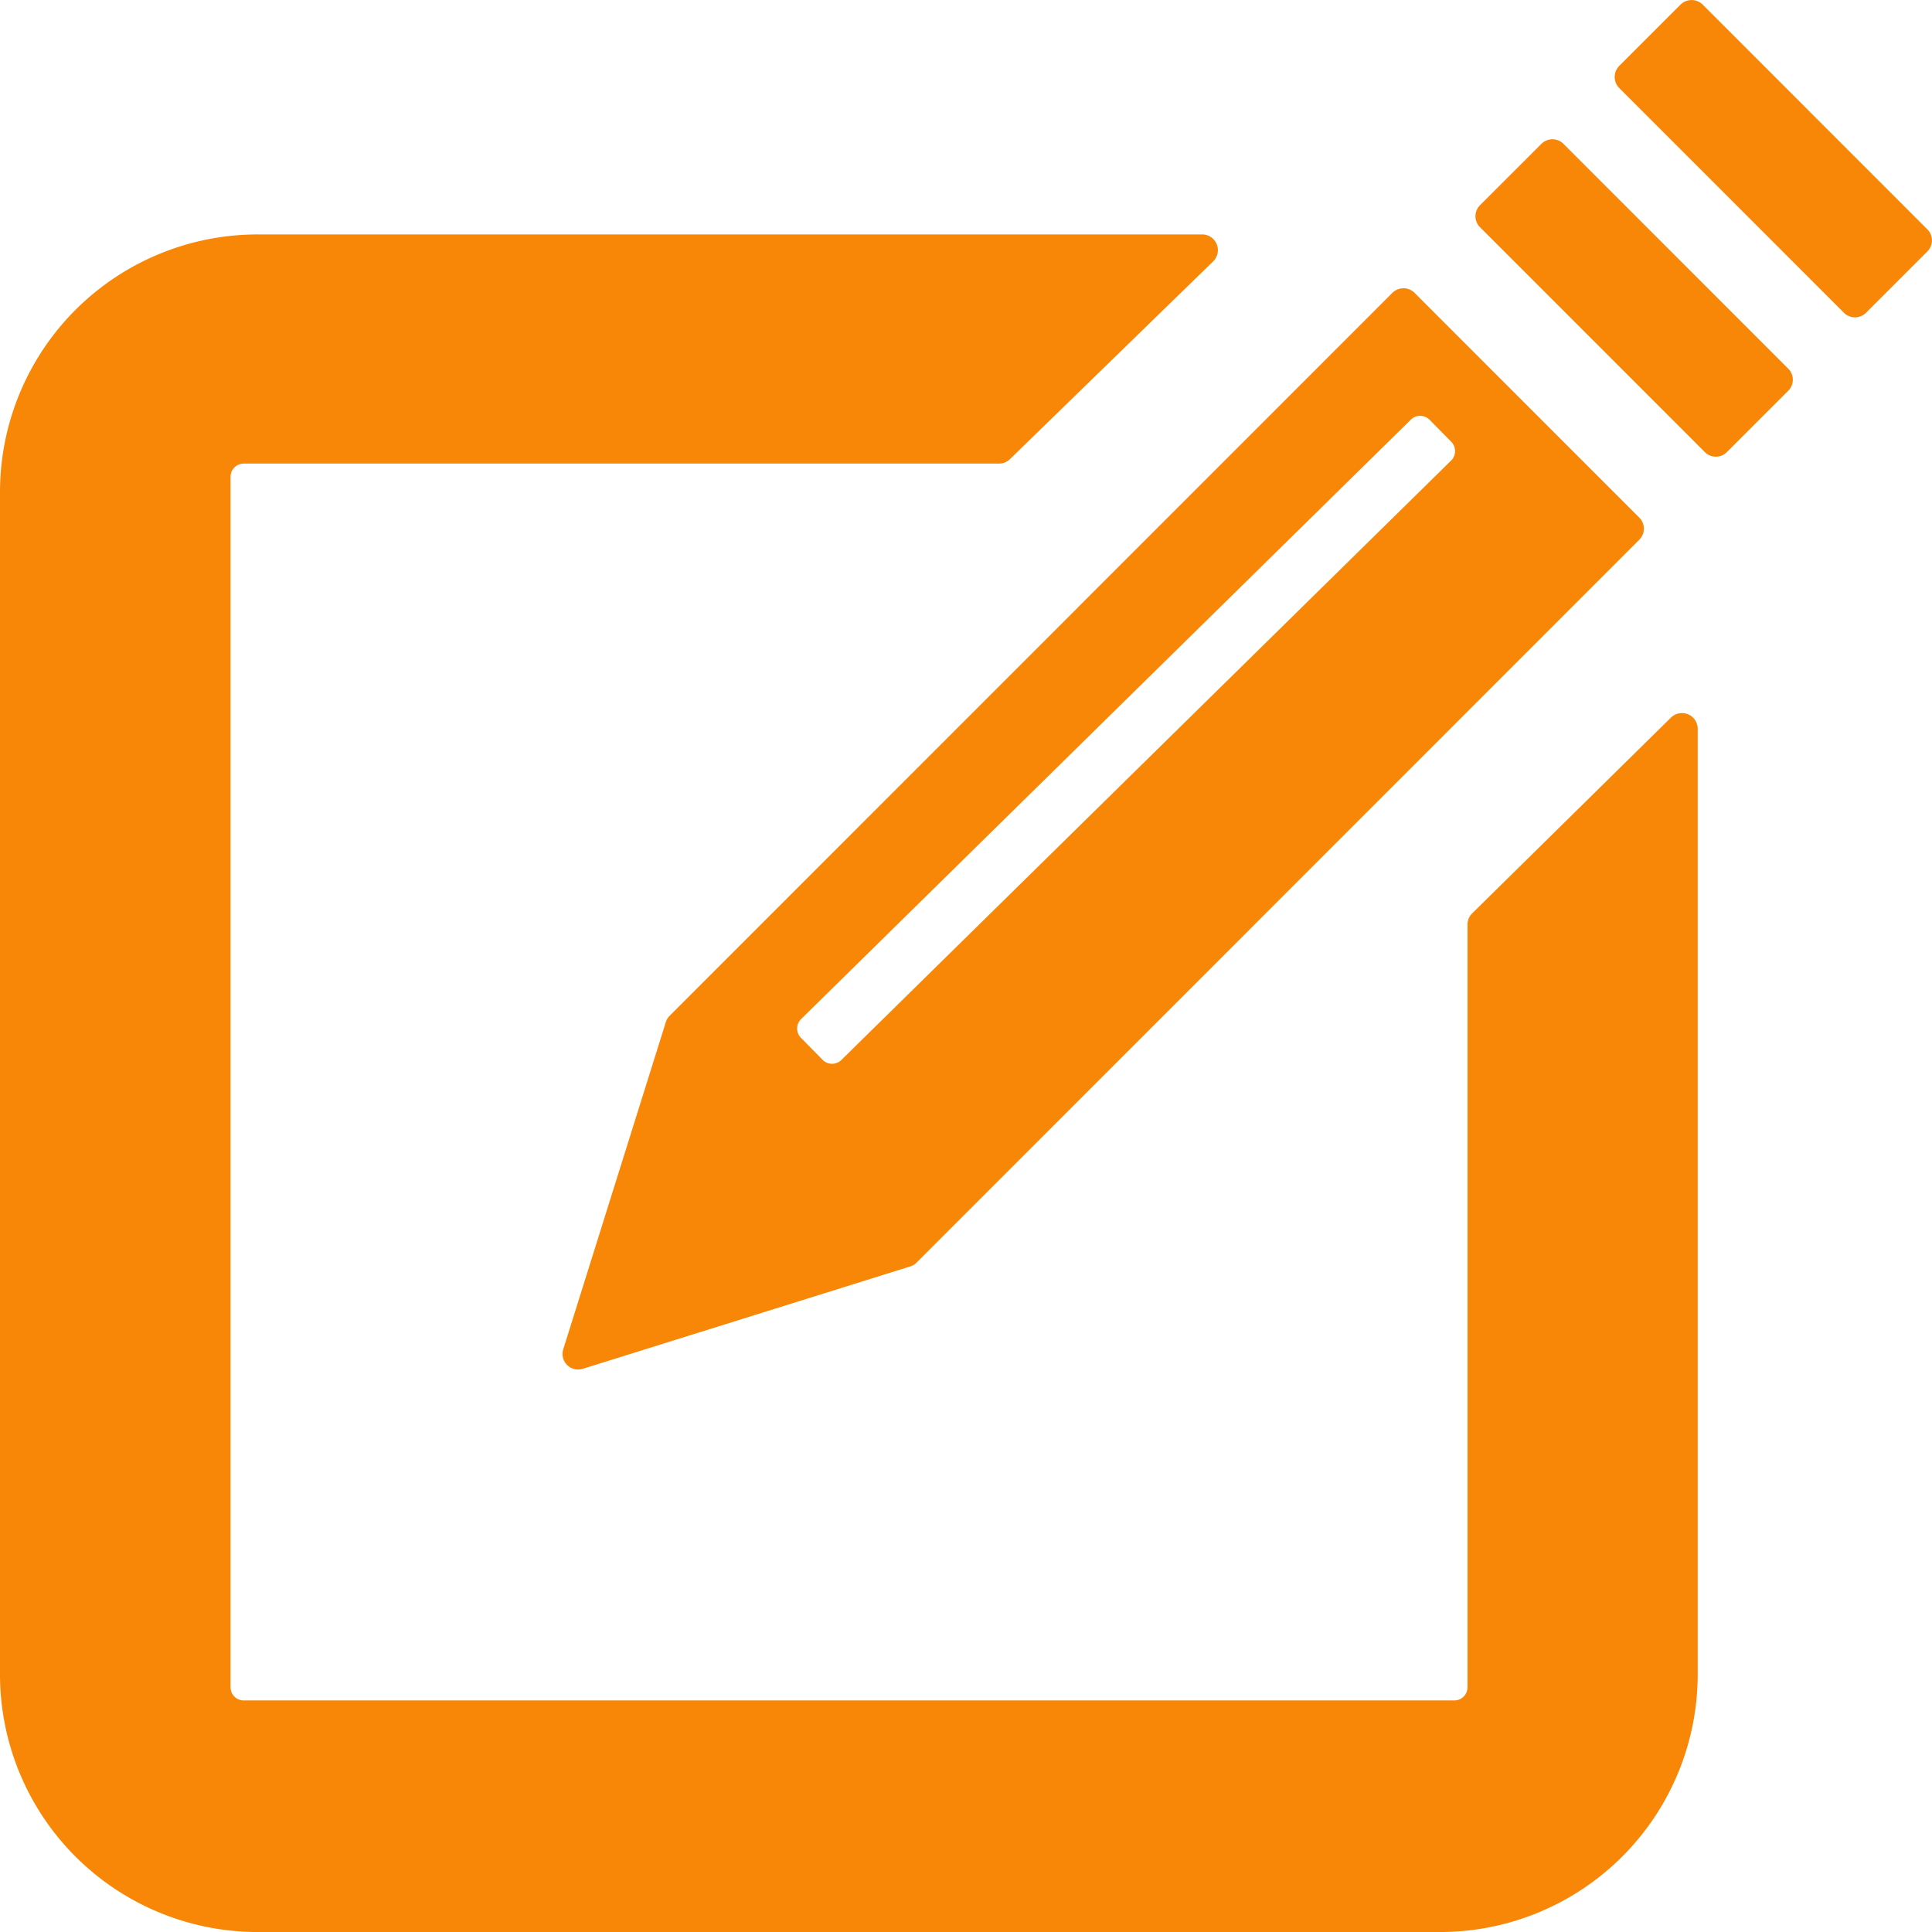 <svg xmlns="http://www.w3.org/2000/svg" viewBox="0 0 798.53 798.54"><defs><style>.a{fill:#f88607;stroke:#f88607;stroke-miterlimit:10;}</style></defs><path class="a" d="M608.32,379.83l82.25-81A6,6,0,0,1,700.69,303V694a106,106,0,0,1-106,106H106A106,106,0,0,1,0,694V205.36a106,106,0,0,1,106.05-106H496.51a6,6,0,0,1,4.14,10.21l-84.08,81.81a6,6,0,0,1-4.14,1.69H100.23A5.94,5.94,0,0,0,94.29,199V699.33a5.94,5.94,0,0,0,5.94,5.95H600.61a5.94,5.94,0,0,0,5.94-5.95V384.07A6,6,0,0,1,608.32,379.83Zm3.26-284.3,92.91,92.94a5.94,5.94,0,0,0,8.4,0l25.38-25.37a5.94,5.94,0,0,0,0-8.4L645.35,61.76a5.94,5.94,0,0,0-8.4,0L611.58,87.12A5.94,5.94,0,0,0,611.58,95.53ZM694.47,4.2,669.1,29.57a6,6,0,0,0,0,8.41L762,130.89a5.94,5.94,0,0,0,8.4,0l25.37-25.37a5.94,5.94,0,0,0,0-8.4L702.88,4.2A6,6,0,0,0,694.47,4.2ZM276.65,422.13l298.73-298.8a6,6,0,0,1,8.41,0l92.91,92.94a5.94,5.94,0,0,1,0,8.4L378,523.45a5.85,5.85,0,0,1-2.43,1.47L240.22,567.24a5.94,5.94,0,0,1-7.44-7.45l42.4-135.23A5.85,5.85,0,0,1,276.65,422.13Zm53.51,9.11,9,9.14a6,6,0,0,0,8.41.08L599.65,192.65a6,6,0,0,0,.07-8.41l-9-9.14a6,6,0,0,0-8.41-.08L330.23,422.83A6,6,0,0,0,330.16,431.24Z" transform="translate(0.5 -1.96)"/></svg>